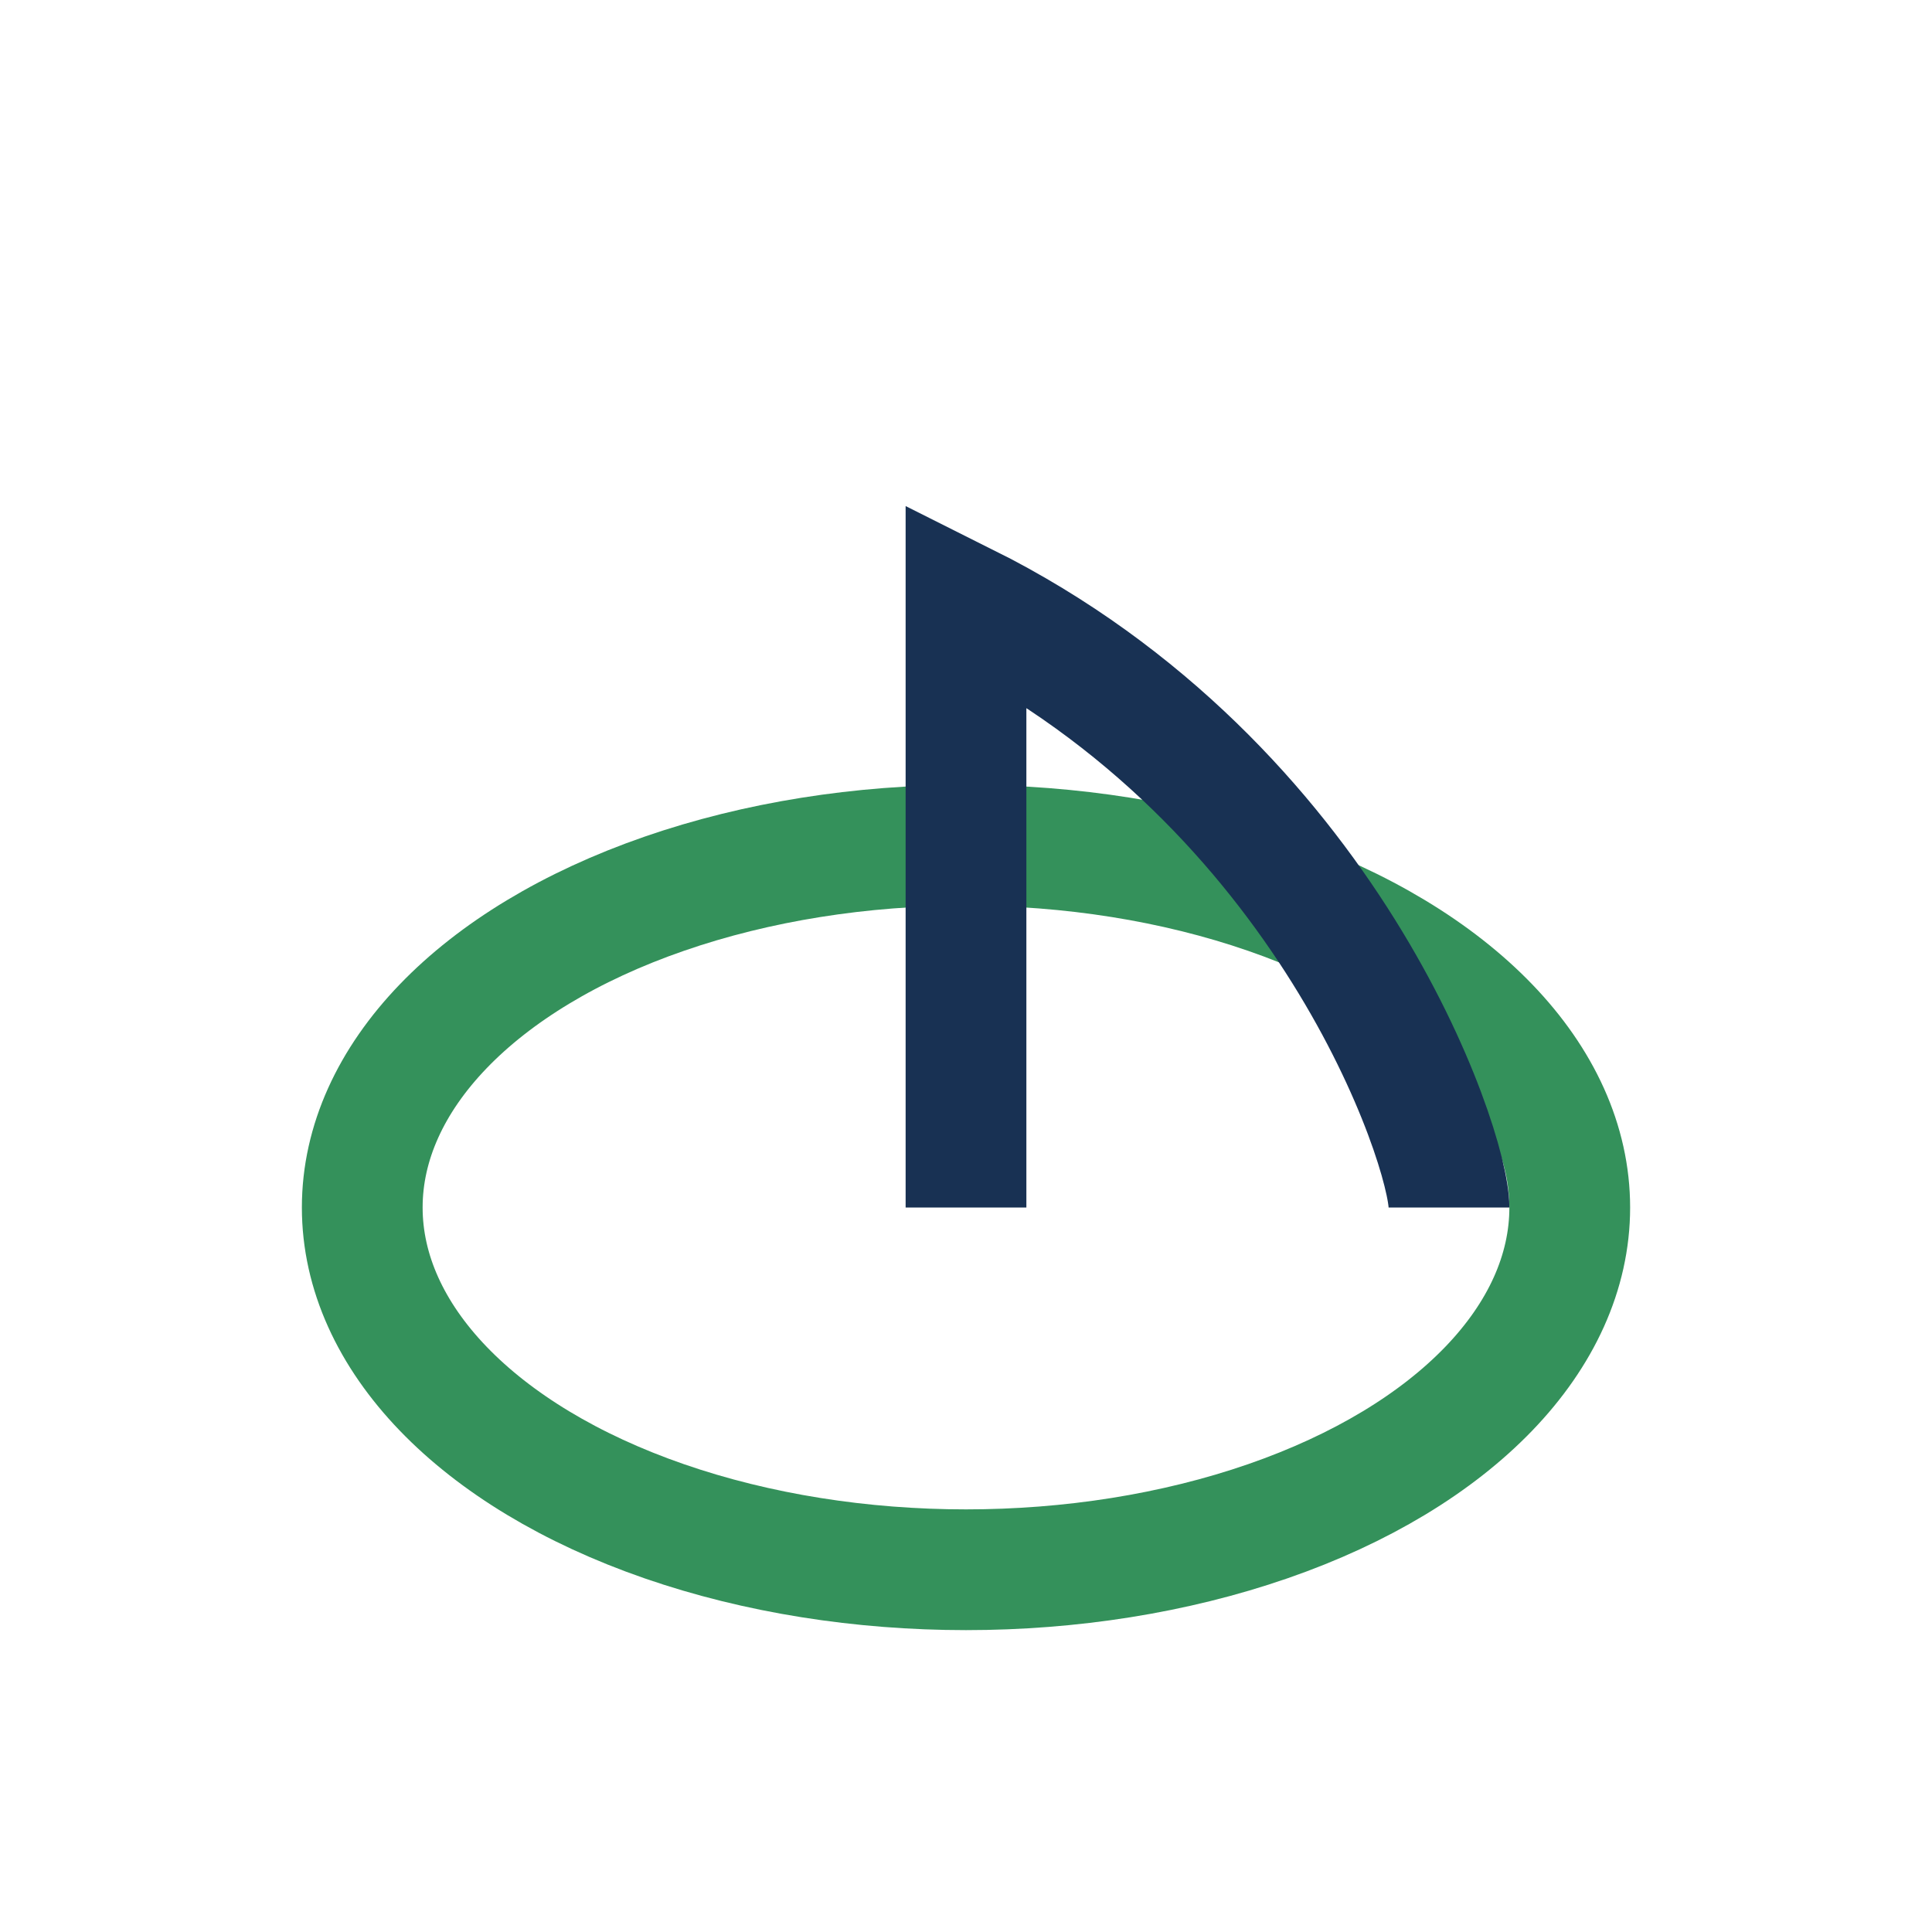 <?xml version="1.0" encoding="UTF-8"?>
<svg xmlns="http://www.w3.org/2000/svg" width="32" height="32" viewBox="0 0 32 32"><ellipse cx="16" cy="20" rx="10" ry="6" fill="none" stroke="#34915b" stroke-width="2"/><path d="M16 20v-10c6 3 8 9 8 10" fill="none" stroke="#183153" stroke-width="2"/></svg>